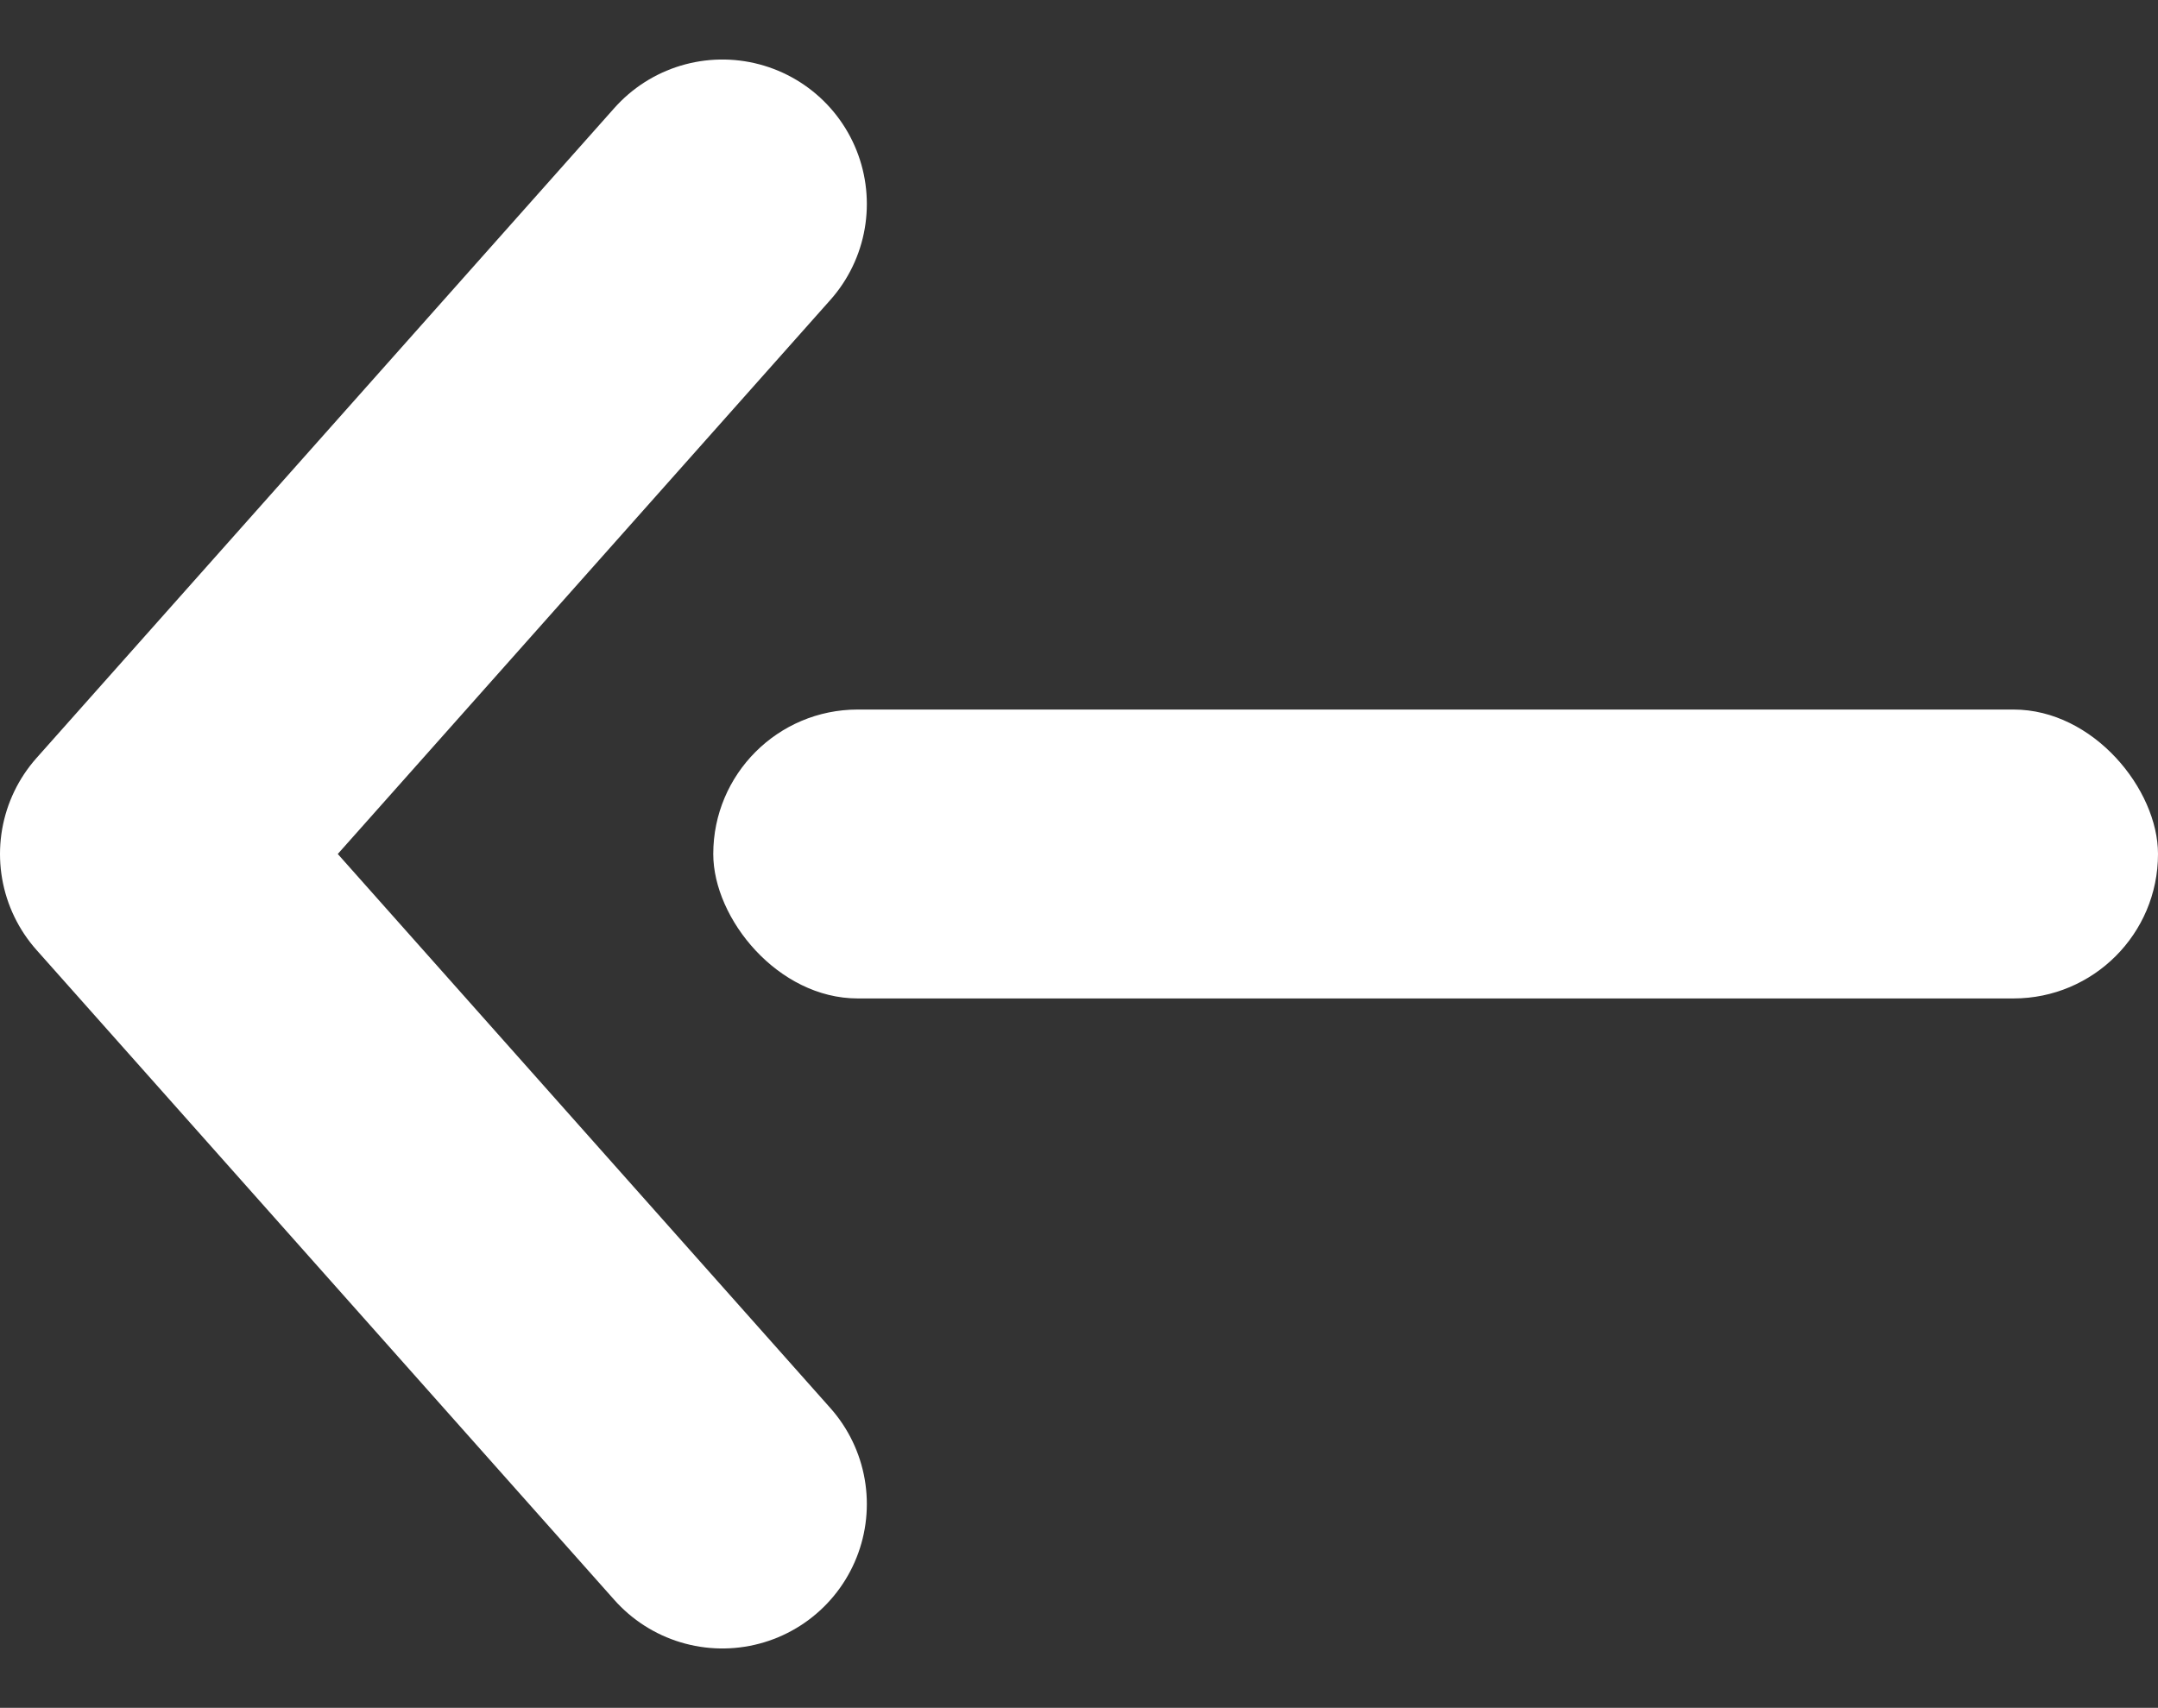 <svg xmlns="http://www.w3.org/2000/svg" width="14.937" height="11.823" viewBox="0 0 14.937 11.823"><rect x="0" y="0" width="14.937" height="11.823" fill="#333333" stroke="none"/><g id="&#x30B0;&#x30EB;&#x30FC;&#x30D7;_77" data-name="&#x30B0;&#x30EB;&#x30FC;&#x30D7; 77" transform="translate(1196.937 3226.912) rotate(180)"><rect id="&#x9577;&#x65B9;&#x5F62;_73" data-name="&#x9577;&#x65B9;&#x5F62; 73" width="10" height="2" rx="1" transform="translate(1182 3220)" fill="#fff"></rect><path id="&#x30D1;&#x30B9;_44" data-name="&#x30D1;&#x30B9; 44" d="M2174.937,3221.177l4,4.5-4,4.5" transform="translate(-983 -4.677)" fill="none" stroke="#fff" stroke-linecap="round" stroke-linejoin="round" stroke-width="2"></path></g></svg>